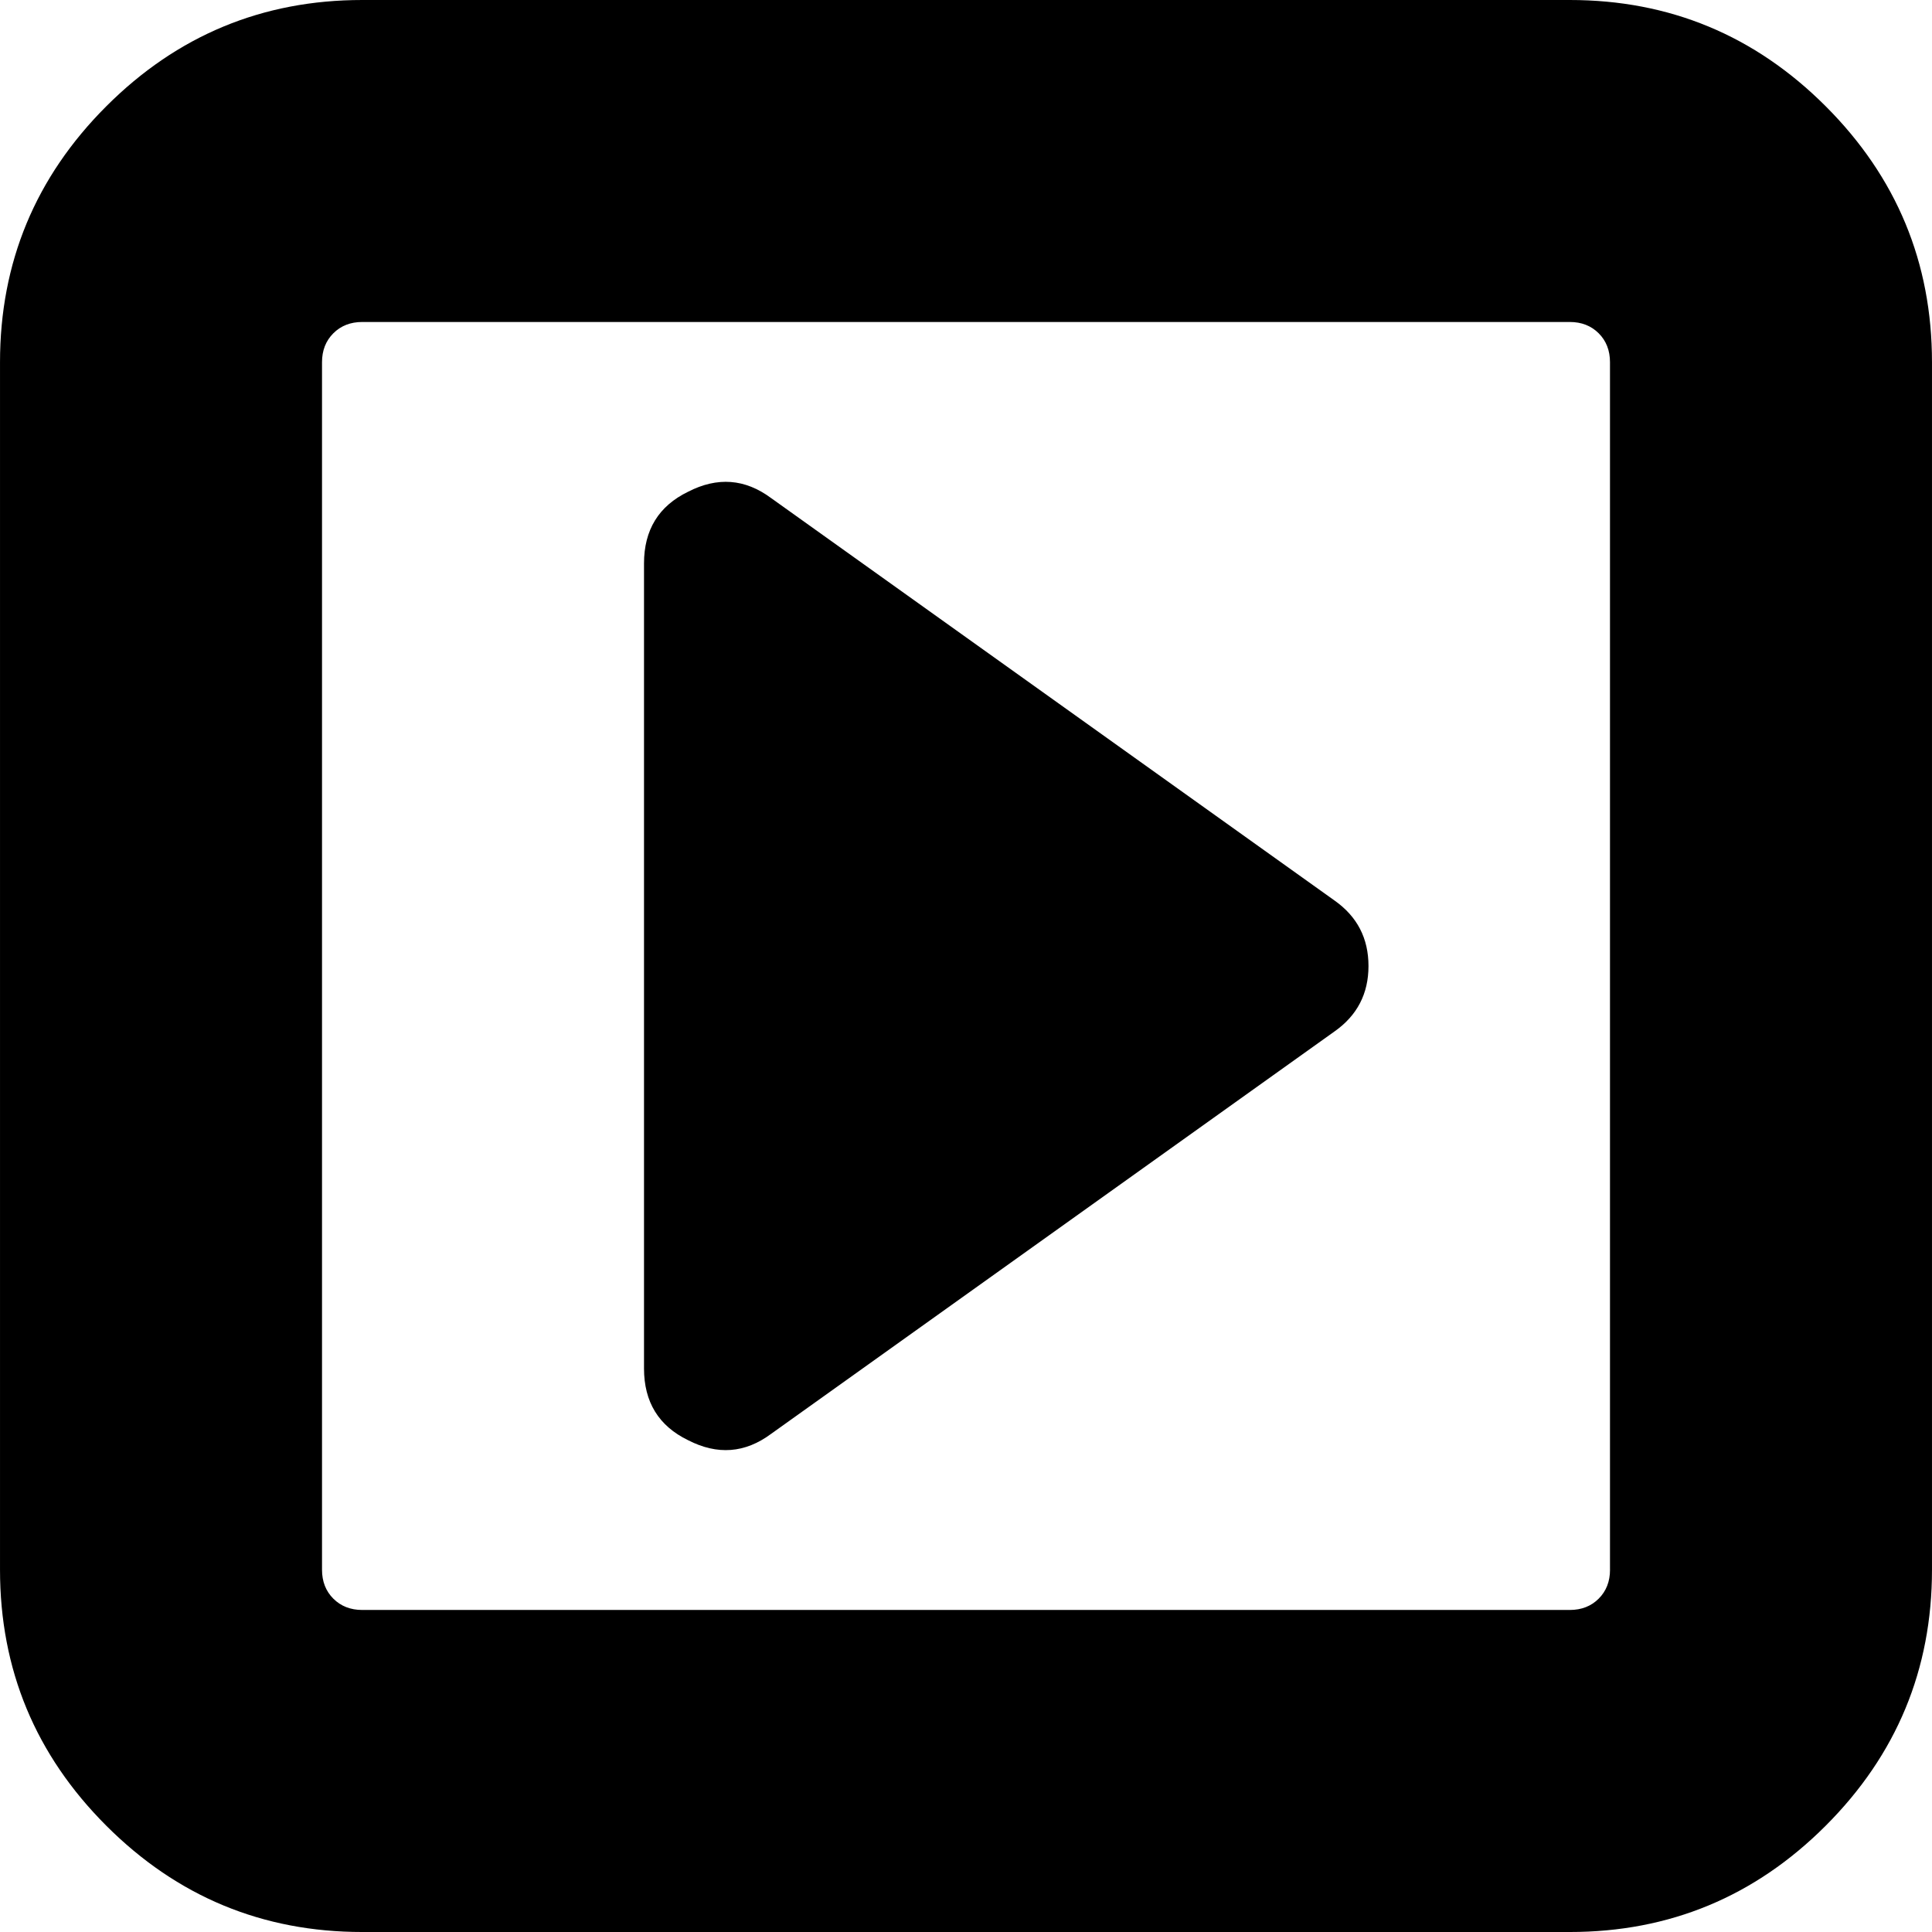 <?xml version="1.0" encoding="iso-8859-1"?>
<!-- Generator: Adobe Illustrator 16.0.0, SVG Export Plug-In . SVG Version: 6.00 Build 0)  -->
<!DOCTYPE svg PUBLIC "-//W3C//DTD SVG 1.1//EN" "http://www.w3.org/Graphics/SVG/1.1/DTD/svg11.dtd">
<svg version="1.1" id="Capa_1" xmlns="http://www.w3.org/2000/svg" xmlns:xlink="http://www.w3.org/1999/xlink" x="0px" y="0px"
	 width="438.536px" height="438.536px" viewBox="0 0 438.536 438.536" style="enable-background:new 0 0 438.536 438.536;"
	 xml:space="preserve">
<g>
	<g>
		<path d="M414.41,24.123C398.333,8.042,378.963,0,356.315,0H82.228C59.58,0,40.21,8.042,24.126,24.123
			C8.045,40.207,0.003,59.576,0.003,82.225v274.084c0,22.647,8.042,42.018,24.123,58.102c16.084,16.084,35.454,24.126,58.102,24.126
			h274.084c22.648,0,42.018-8.042,58.095-24.126c16.084-16.084,24.126-35.454,24.126-58.102V82.225
			C438.532,59.576,430.49,40.204,414.41,24.123z M365.449,356.309c0,2.662-0.853,4.853-2.57,6.563
			c-1.708,1.711-3.897,2.567-6.563,2.567H82.228c-2.664,0-4.854-0.856-6.567-2.567c-1.711-1.711-2.568-3.901-2.568-6.563V82.221
			c0-2.664,0.854-4.854,2.568-6.567c1.713-1.711,3.903-2.568,6.567-2.568h274.084c2.67,0,4.859,0.859,6.57,2.568
			c1.712,1.713,2.561,3.903,2.561,6.567v274.088H365.449z"/>
		<path d="M302.926,204.411l-127.908-91.363c-5.901-4.377-12.181-4.853-18.842-1.425c-6.661,3.237-9.995,8.662-9.995,16.276v182.725
			c0,7.617,3.333,13.038,9.995,16.275c6.661,3.429,12.941,2.953,18.842-1.427l127.908-91.358c5.141-3.617,7.7-8.565,7.7-14.843
			C310.626,212.983,308.066,208.035,302.926,204.411z"/>
	</g>
</g>
<g>
</g>
<g>
</g>
<g>
</g>
<g>
</g>
<g>
</g>
<g>
</g>
<g>
</g>
<g>
</g>
<g>
</g>
<g>
</g>
<g>
</g>
<g>
</g>
<g>
</g>
<g>
</g>
<g>
</g>
</svg>
